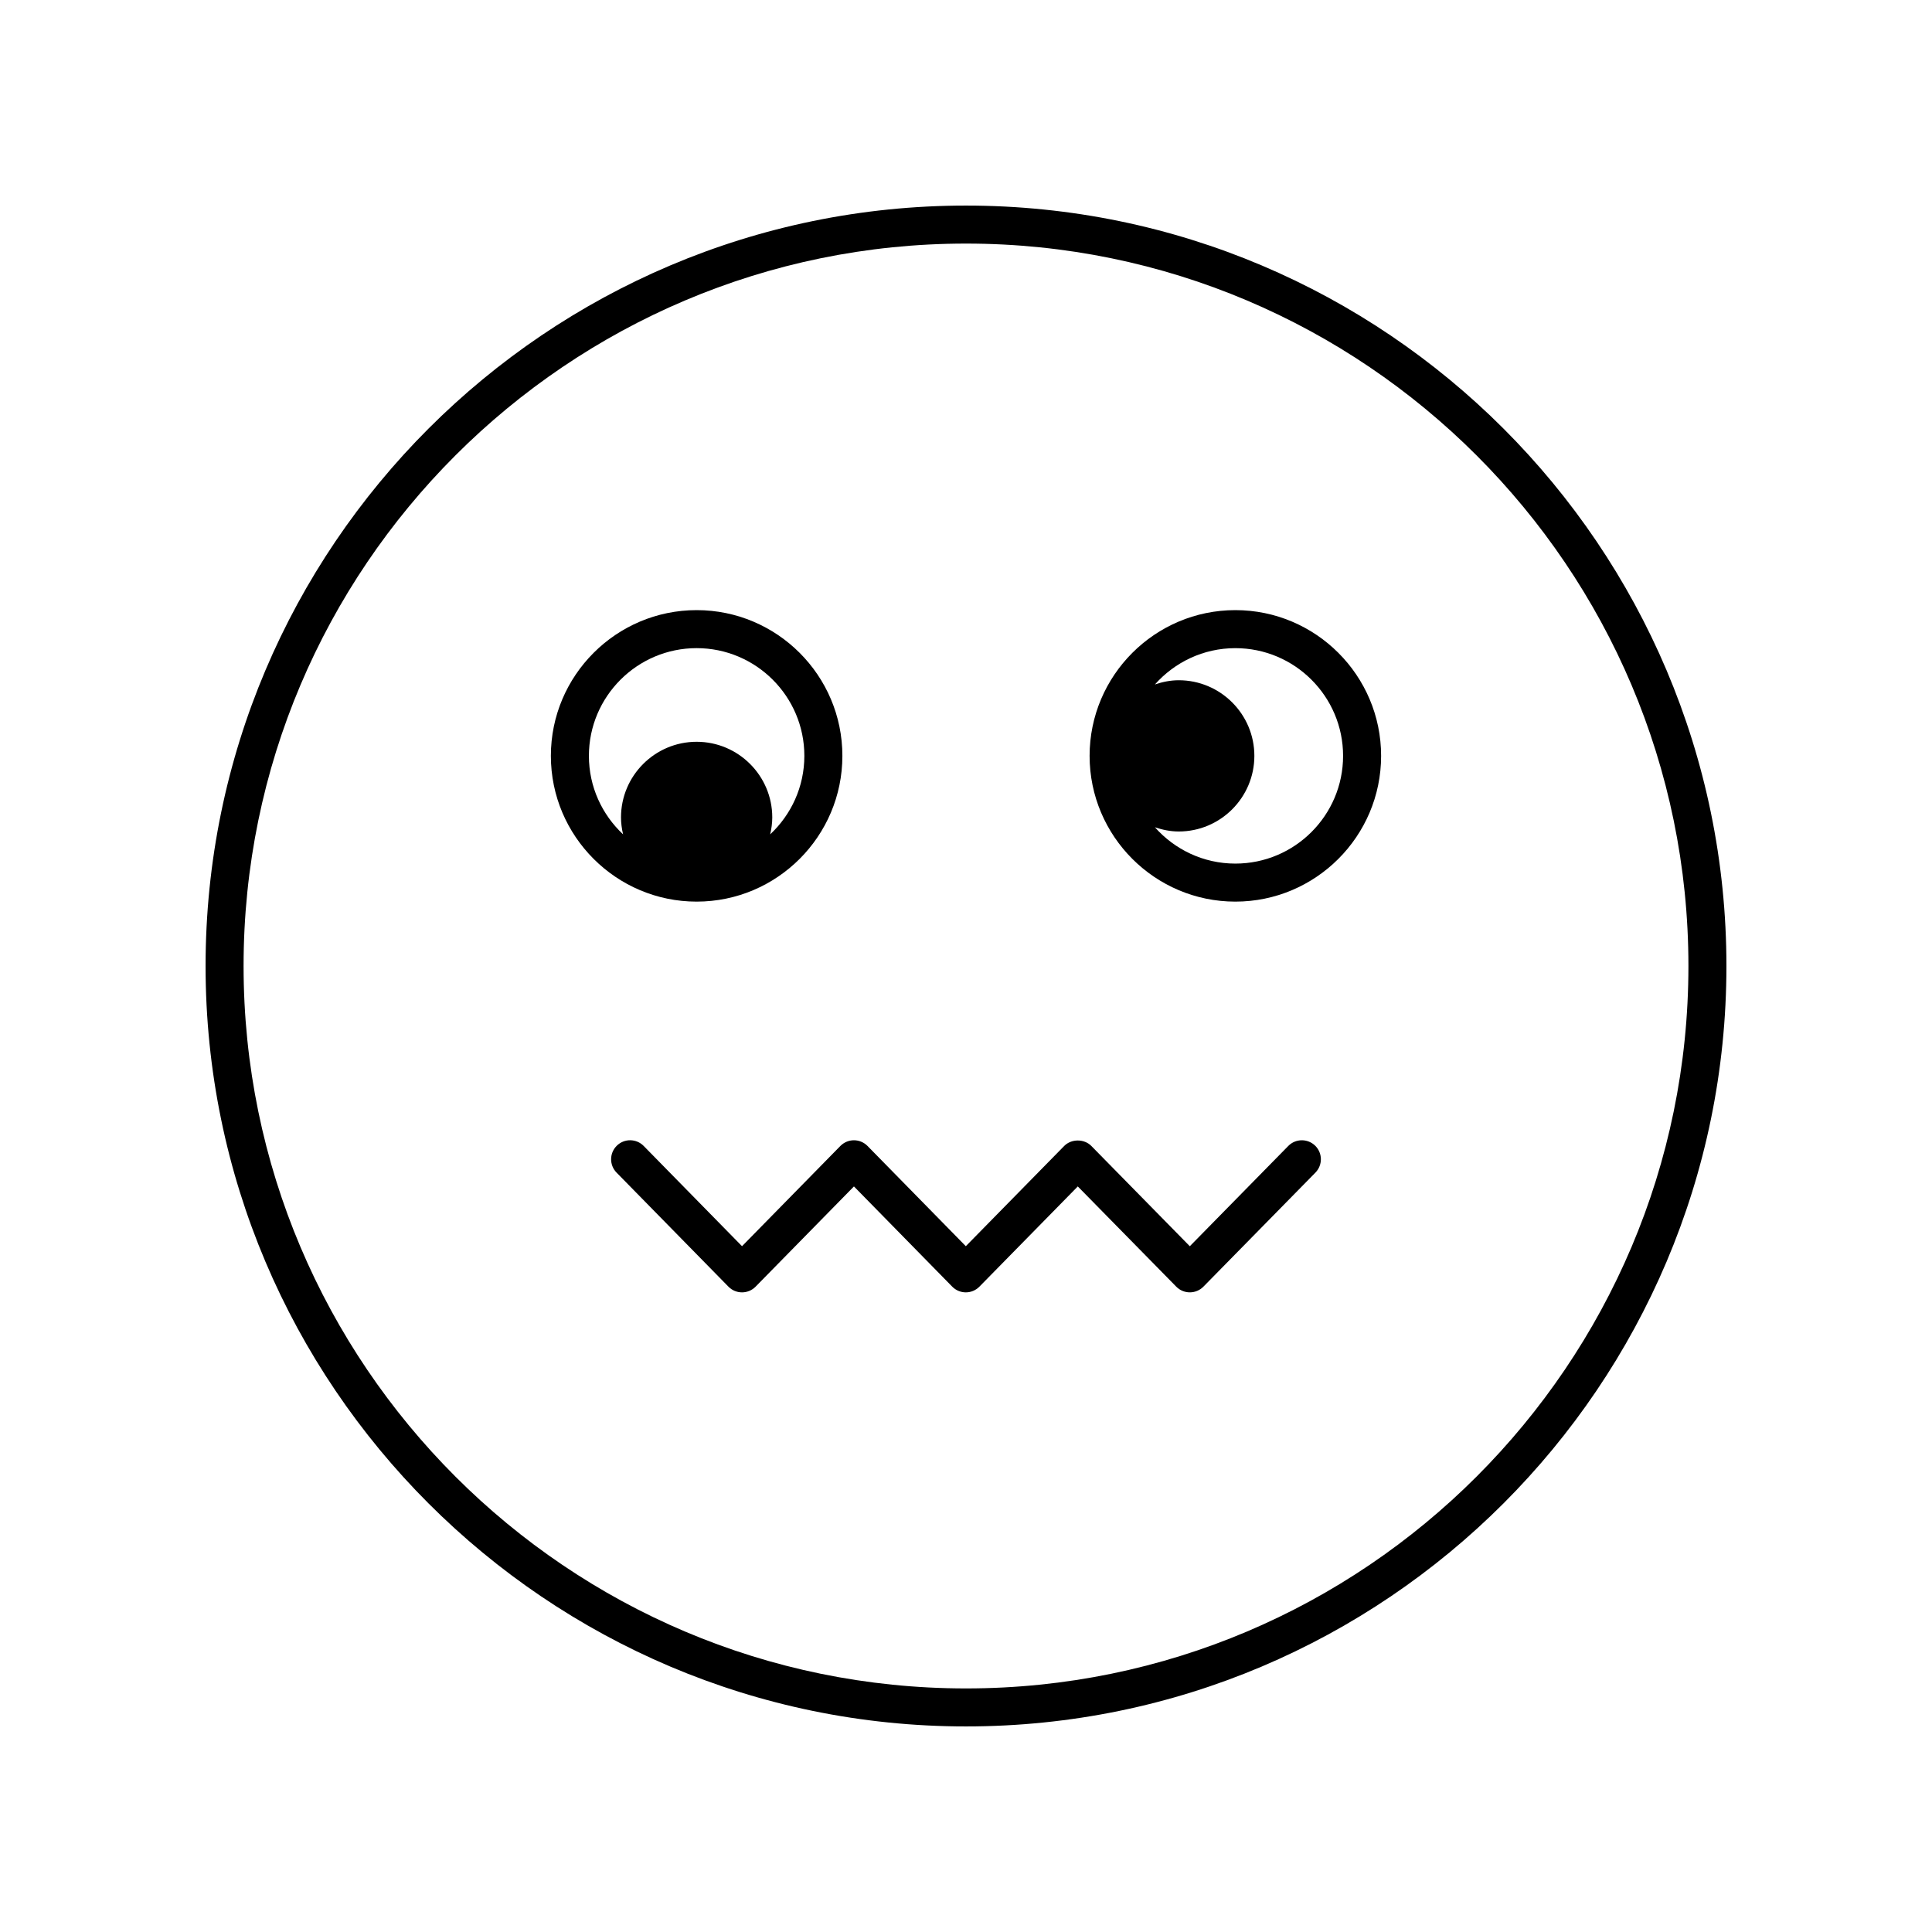 <?xml version="1.0" encoding="UTF-8"?>
<!-- Uploaded to: ICON Repo, www.iconrepo.com, Generator: ICON Repo Mixer Tools -->
<svg fill="#000000" width="800px" height="800px" version="1.1" viewBox="144 144 512 512" xmlns="http://www.w3.org/2000/svg">
 <g>
  <path d="m367.24 344.31c0-21.297-17.324-38.621-38.625-38.621-21.297 0-38.629 17.324-38.629 38.621s17.328 38.629 38.629 38.629c21.301 0 38.625-17.328 38.625-38.629zm-67.176 0c0-15.738 12.809-28.547 28.551-28.547 15.742 0 28.547 12.809 28.547 28.547 0 8.203-3.496 15.59-9.055 20.801 0.332-1.449 0.551-2.938 0.551-4.488 0-11.051-8.992-20.043-20.043-20.043-11.055 0-20.043 8.992-20.043 20.043 0 1.547 0.215 3.039 0.551 4.488-5.559-5.211-9.059-12.594-9.059-20.801z"/>
  <path d="m471.38 305.69c-21.297 0-38.625 17.324-38.625 38.621s17.324 38.629 38.625 38.629c21.297 0 38.629-17.328 38.629-38.629-0.004-21.297-17.332-38.621-38.629-38.621zm0 67.172c-8.477 0-16.082-3.734-21.316-9.625 1.996 0.668 4.094 1.117 6.312 1.117 11.051 0 20.043-8.992 20.043-20.043s-8.992-20.039-20.043-20.039c-2.219 0-4.316 0.449-6.312 1.117 5.234-5.887 12.836-9.621 21.316-9.621 15.742 0 28.551 12.809 28.551 28.547 0 15.742-12.809 28.547-28.551 28.547z"/>
  <path d="m400 198.48c-111.12 0-201.52 90.406-201.52 201.52s90.402 201.52 201.52 201.52 201.52-90.406 201.52-201.52c0-111.12-90.402-201.52-201.52-201.52zm0 392.97c-105.56 0-191.45-85.883-191.45-191.45 0-105.56 85.883-191.45 191.45-191.45 105.56 0 191.45 85.883 191.45 191.45-0.004 105.57-85.887 191.45-191.45 191.45z"/>
  <path d="m485.41 447.69-26.098 26.574-26.098-26.574c-1.898-1.934-5.301-1.918-7.191 0.004l-26.07 26.562-26.051-26.562c-0.945-0.965-2.242-1.512-3.598-1.512-1.352 0-2.648 0.547-3.598 1.512l-26.062 26.562-26.055-26.562c-1.949-1.992-5.141-2.023-7.125-0.07-1.988 1.949-2.016 5.137-0.07 7.125l29.652 30.23c0.945 0.965 2.242 1.512 3.598 1.512 1.352 0 2.648-0.547 3.598-1.512l26.062-26.562 26.051 26.562c0.945 0.965 2.242 1.512 3.598 1.512 1.352 0 2.648-0.547 3.598-1.512l26.074-26.562 26.098 26.566c0.945 0.965 2.242 1.504 3.594 1.504 1.352 0 2.648-0.543 3.594-1.504l29.691-30.23c1.949-1.988 1.922-5.176-0.062-7.129-1.992-1.941-5.18-1.922-7.129 0.066z"/>
 </g>
</svg>